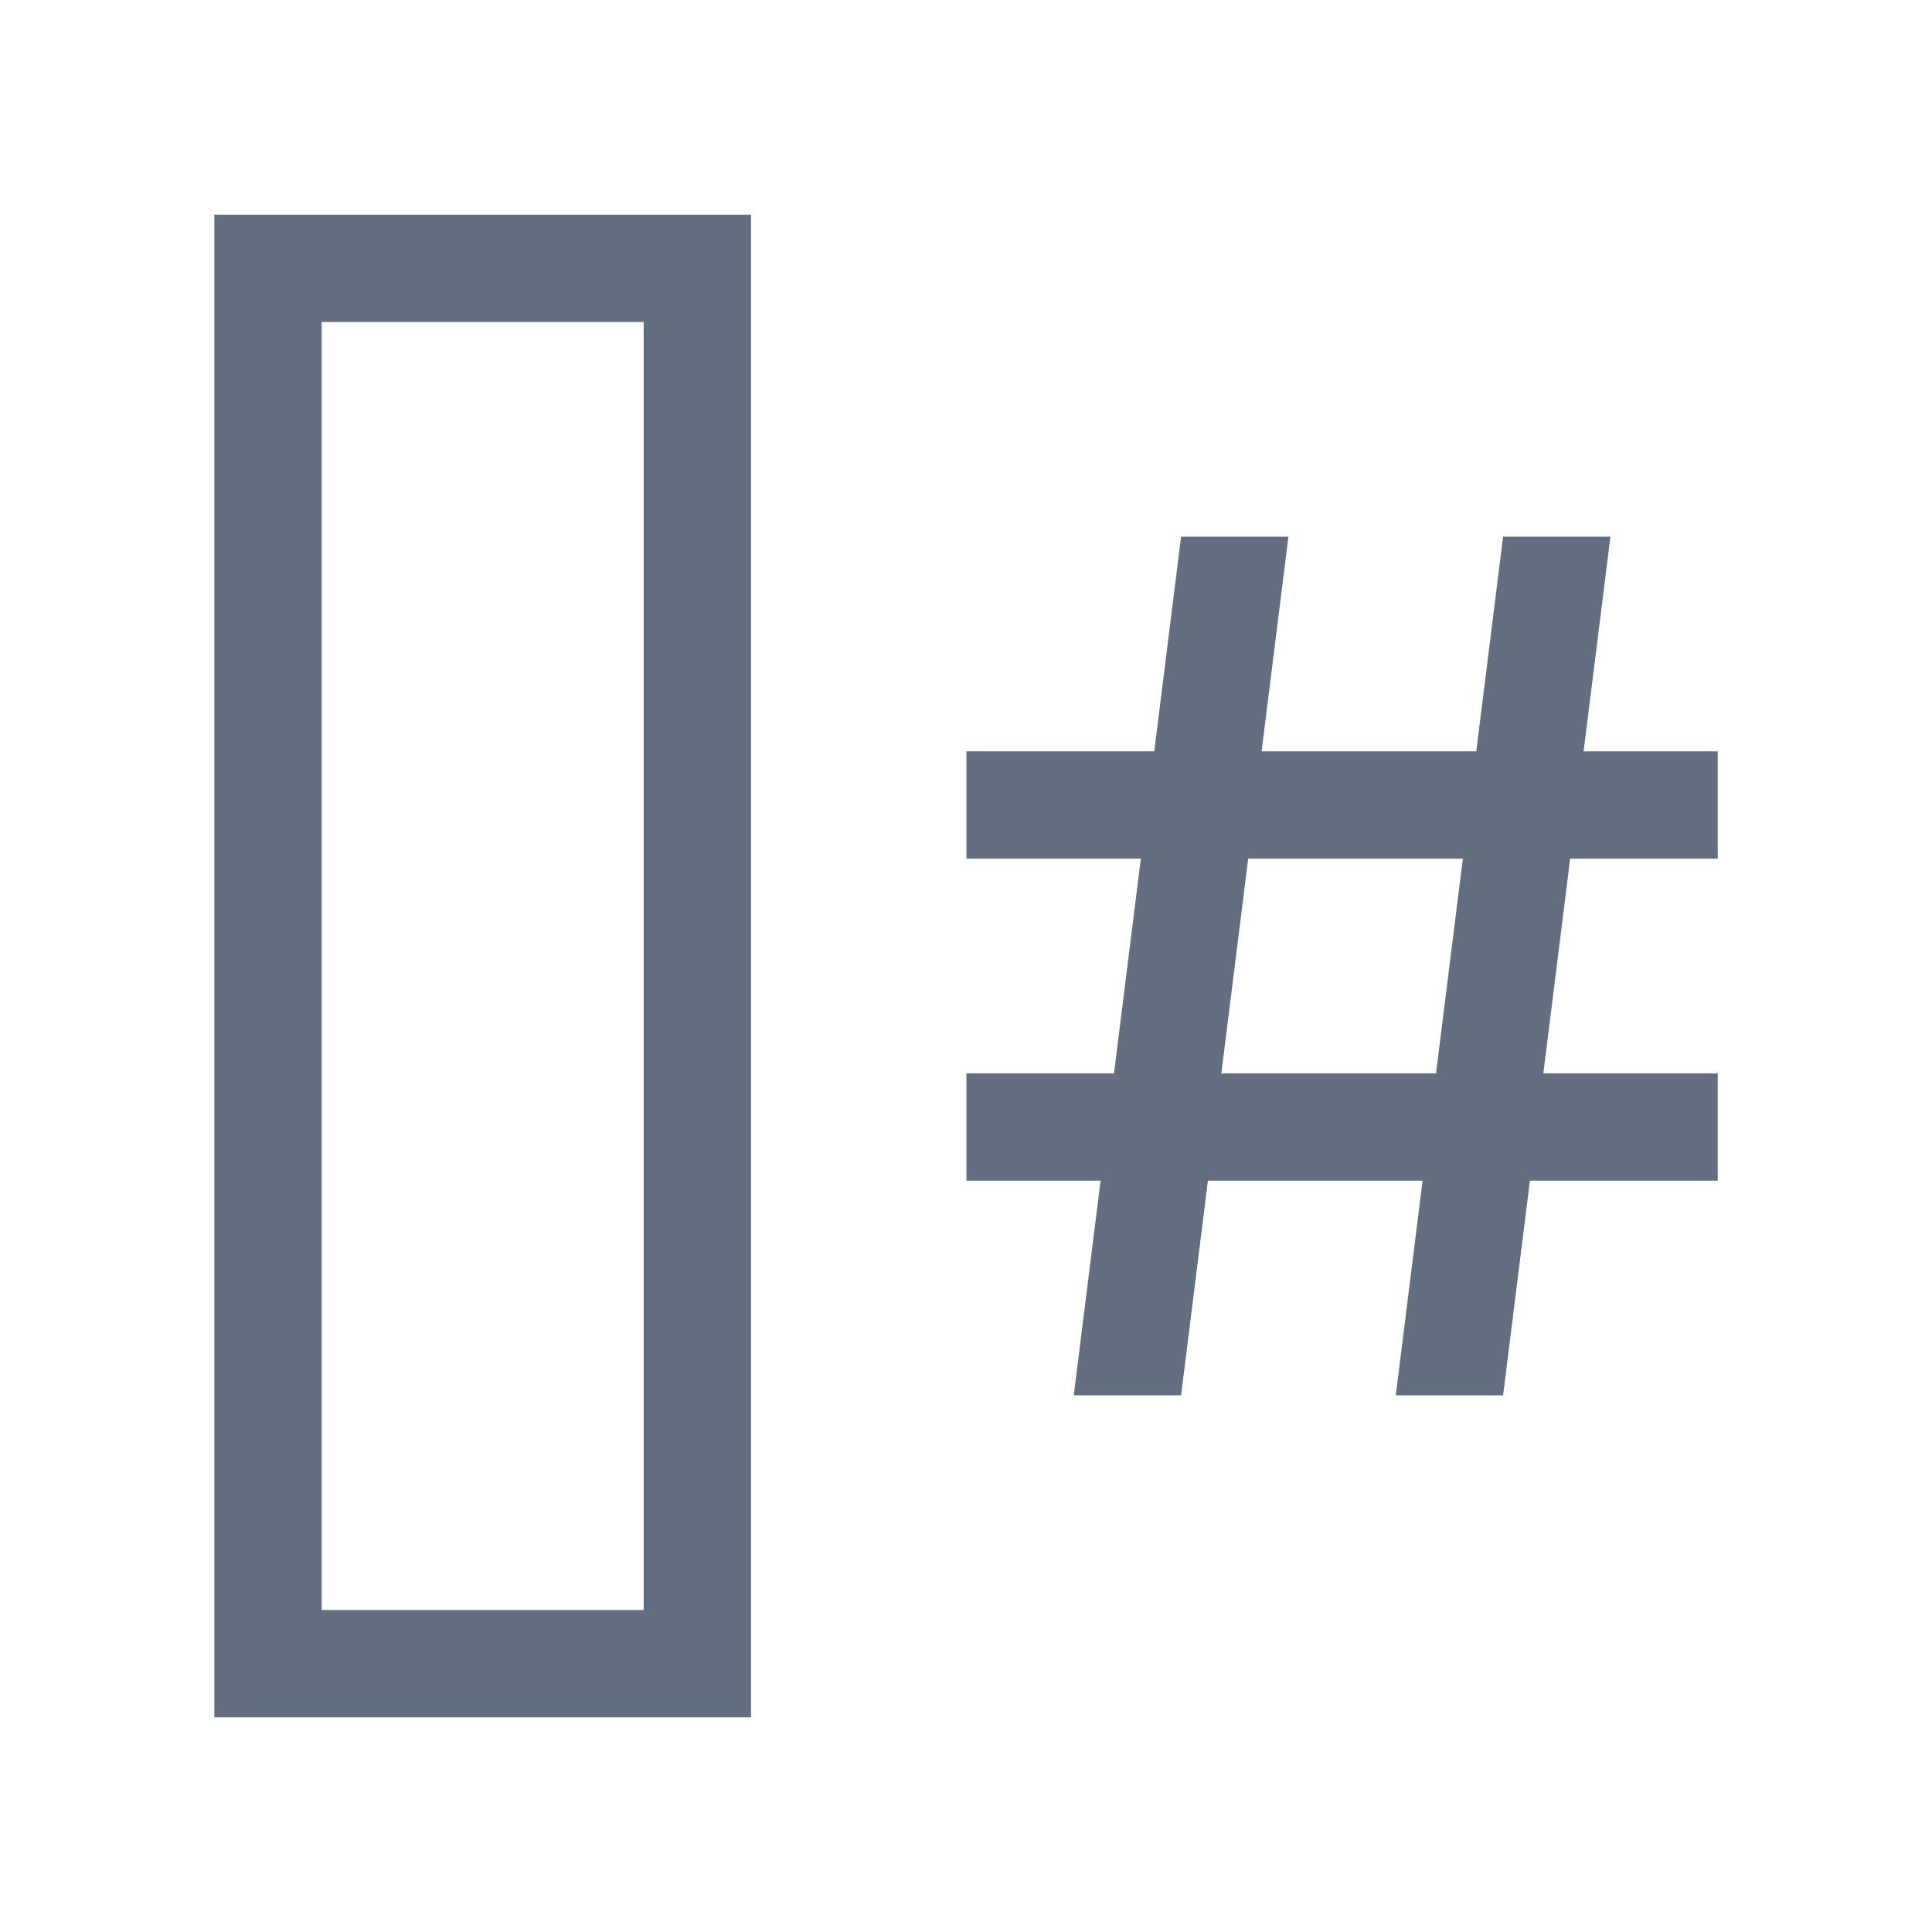 <?xml version="1.0" encoding="utf-8"?>
<!DOCTYPE svg PUBLIC "-//W3C//DTD SVG 1.1//EN" "http://www.w3.org/Graphics/SVG/1.1/DTD/svg11.dtd">
<svg version="1.1" id="img" xmlns="http://www.w3.org/2000/svg" xmlns:xlink="http://www.w3.org/1999/xlink" x="0px" y="0px"
	 width="18px" height="18px" viewBox="0 0 18 18" style="enable-background:new 0 0 18 18;" xml:space="preserve">
<g id="mode-records.default">
	<g>
		<path style="fill:#636F80;" d="M5.997,3v12h-3V3H5.997 M6.997,2h-5v14h5V2L6.997,2z"/>
	</g>
	<g>
		<polygon style="fill:#636F80;" points="12.004,5 11.004,5 10.004,13 11.004,13 12.004,5 		"/>
	</g>
	<g>
		<polygon style="fill:#636F80;" points="15.004,5 14.004,5 13.004,13 14.004,13 15.004,5 		"/>
	</g>
	<g>
		<polygon style="fill:#636F80;" points="16.004,7 9.004,7 9.004,8 16.004,8 16.004,7 		"/>
	</g>
	<g>
		<polygon style="fill:#636F80;" points="16.004,10 9.004,10 9.004,11 16.004,11 16.004,10 		"/>
	</g>
</g>
</svg>
